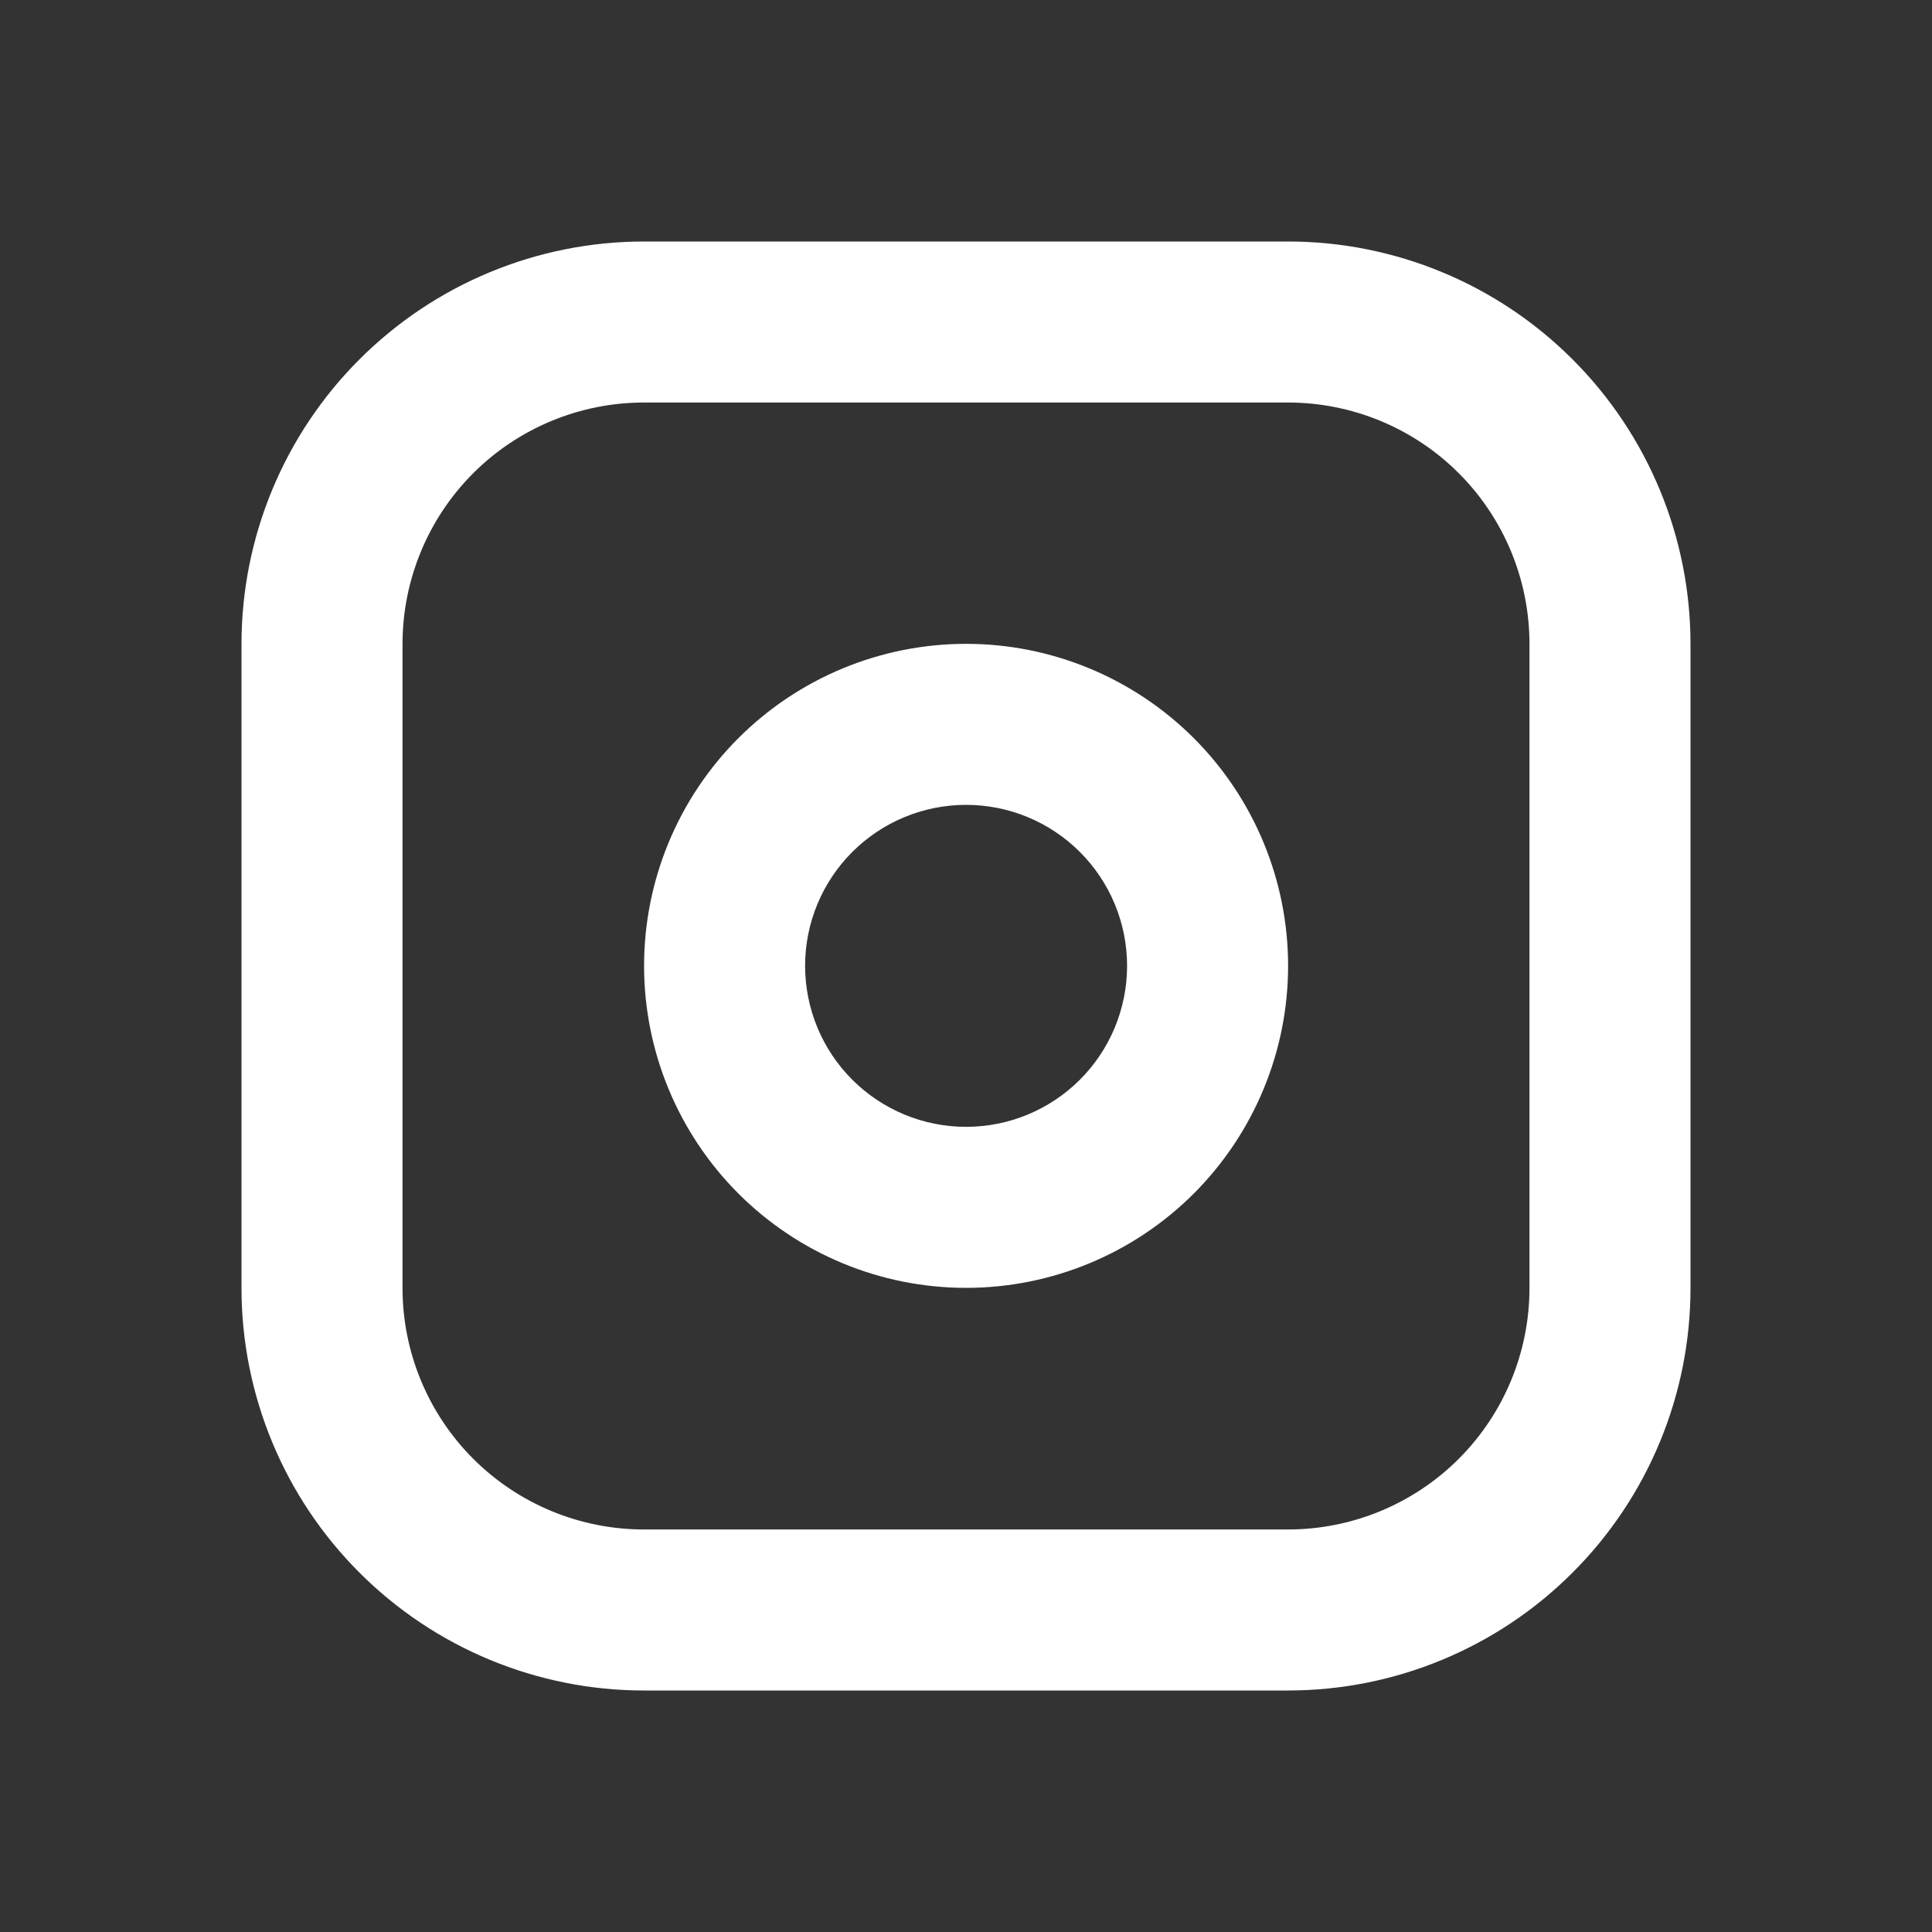 <svg width="32" height="32" viewBox="0 0 32 32" fill="none" xmlns="http://www.w3.org/2000/svg">
<rect x="0" y="0" width="32" height="32" fill="#333333" stroke="none"/>
<path fill-rule="evenodd" clip-rule="evenodd" d="M10.667 6.667C9.606 6.667 8.588 7.088 7.838 7.838C7.088 8.588 6.667 9.606 6.667 10.667V21.333C6.667 22.394 7.088 23.412 7.838 24.162C8.588 24.912 9.606 25.333 10.667 25.333H21.333C22.394 25.333 23.412 24.912 24.162 24.162C24.912 23.412 25.333 22.394 25.333 21.333V10.667C25.333 9.606 24.912 8.588 24.162 7.838C23.412 7.088 22.394 6.667 21.333 6.667H10.667ZM5.953 5.953C7.203 4.702 8.899 4 10.667 4H21.333C23.101 4 24.797 4.702 26.047 5.953C27.298 7.203 28 8.899 28 10.667V21.333C28 23.101 27.298 24.797 26.047 26.047C24.797 27.298 23.101 28 21.333 28H10.667C8.899 28 7.203 27.298 5.953 26.047C4.702 24.797 4 23.101 4 21.333V10.667C4 8.899 4.702 7.203 5.953 5.953Z" fill="white"/>
<path fill-rule="evenodd" clip-rule="evenodd" d="M12.23 12.226C13.23 11.226 14.587 10.664 16.001 10.664C17.416 10.664 18.772 11.226 19.773 12.226C20.773 13.226 21.335 14.583 21.335 15.997C21.335 17.412 20.773 18.768 19.773 19.769C18.772 20.769 17.416 21.331 16.001 21.331C14.587 21.331 13.23 20.769 12.23 19.769C11.23 18.768 10.668 17.412 10.668 15.997C10.668 14.583 11.23 13.226 12.23 12.226ZM16.001 13.331C15.294 13.331 14.616 13.612 14.116 14.112C13.616 14.612 13.335 15.29 13.335 15.997C13.335 16.705 13.616 17.383 14.116 17.883C14.616 18.383 15.294 18.664 16.001 18.664C16.709 18.664 17.387 18.383 17.887 17.883C18.387 17.383 18.668 16.705 18.668 15.997C18.668 15.29 18.387 14.612 17.887 14.112C17.387 13.612 16.709 13.331 16.001 13.331Z" fill="white"/>
</svg>
